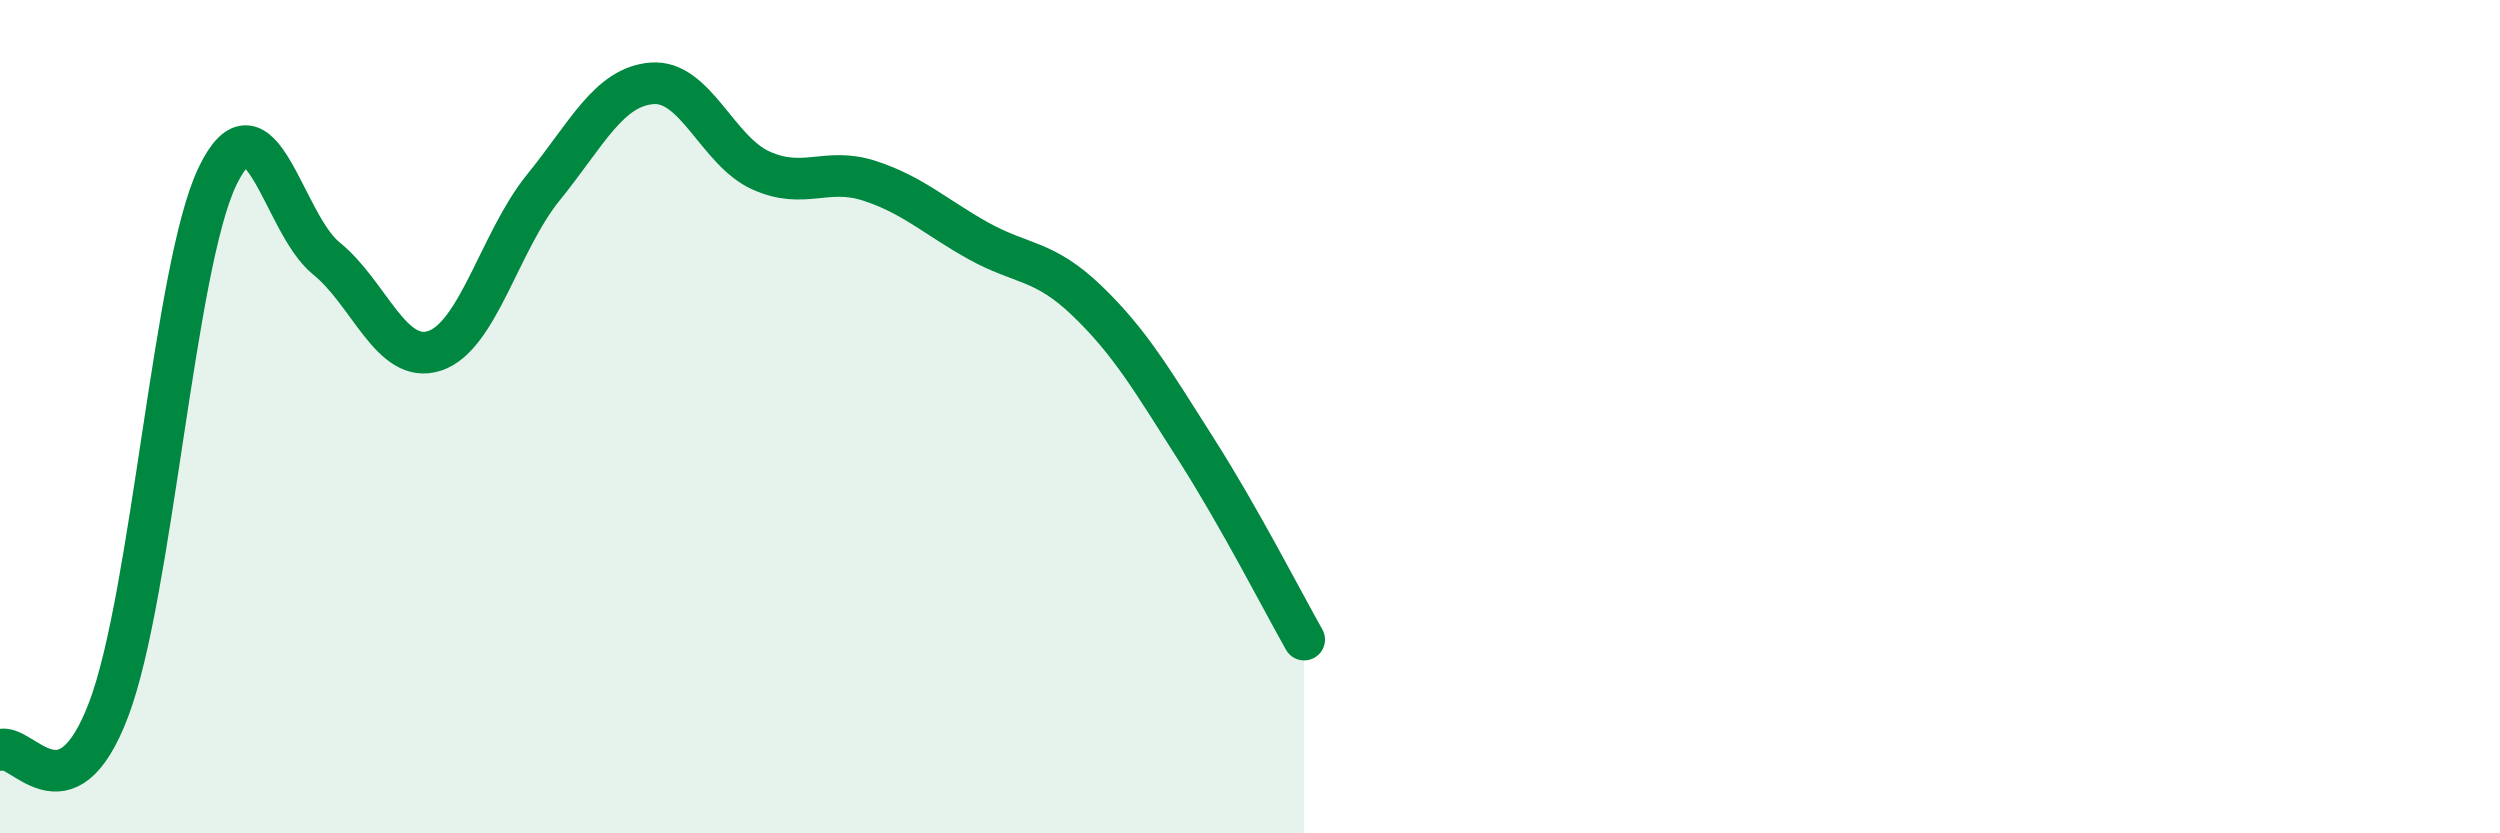 
    <svg width="60" height="20" viewBox="0 0 60 20" xmlns="http://www.w3.org/2000/svg">
      <path
        d="M 0,18 C 0.52,17.8 1.57,19.77 2.61,17.02 C 3.65,14.27 4.18,6.39 5.22,4.23 C 6.26,2.07 6.79,5.36 7.83,6.2 C 8.87,7.04 9.39,8.76 10.43,8.42 C 11.47,8.08 12,5.78 13.04,4.5 C 14.08,3.22 14.61,2.08 15.65,2 C 16.69,1.92 17.22,3.62 18.26,4.09 C 19.3,4.56 19.83,4 20.87,4.34 C 21.91,4.68 22.44,5.2 23.48,5.78 C 24.52,6.36 25.05,6.22 26.09,7.22 C 27.13,8.22 27.66,9.14 28.7,10.77 C 29.74,12.4 30.78,14.43 31.3,15.35L31.3 20L0 20Z"
        fill="#008740"
        opacity="0.1"
        stroke-linecap="round"
        stroke-linejoin="round"
      />
      <path
        d="M 0,18 C 0.52,17.8 1.57,19.77 2.61,17.02 C 3.65,14.27 4.18,6.39 5.22,4.23 C 6.26,2.07 6.79,5.36 7.83,6.2 C 8.87,7.04 9.39,8.76 10.43,8.42 C 11.47,8.08 12,5.78 13.04,4.5 C 14.08,3.22 14.61,2.08 15.65,2 C 16.69,1.92 17.22,3.62 18.26,4.09 C 19.3,4.56 19.83,4 20.87,4.34 C 21.91,4.68 22.44,5.2 23.48,5.78 C 24.52,6.36 25.05,6.22 26.09,7.22 C 27.13,8.22 27.66,9.14 28.7,10.77 C 29.74,12.4 30.78,14.43 31.3,15.35"
        stroke="#008740"
        stroke-width="1"
        fill="none"
        stroke-linecap="round"
        stroke-linejoin="round"
      />
    </svg>
  